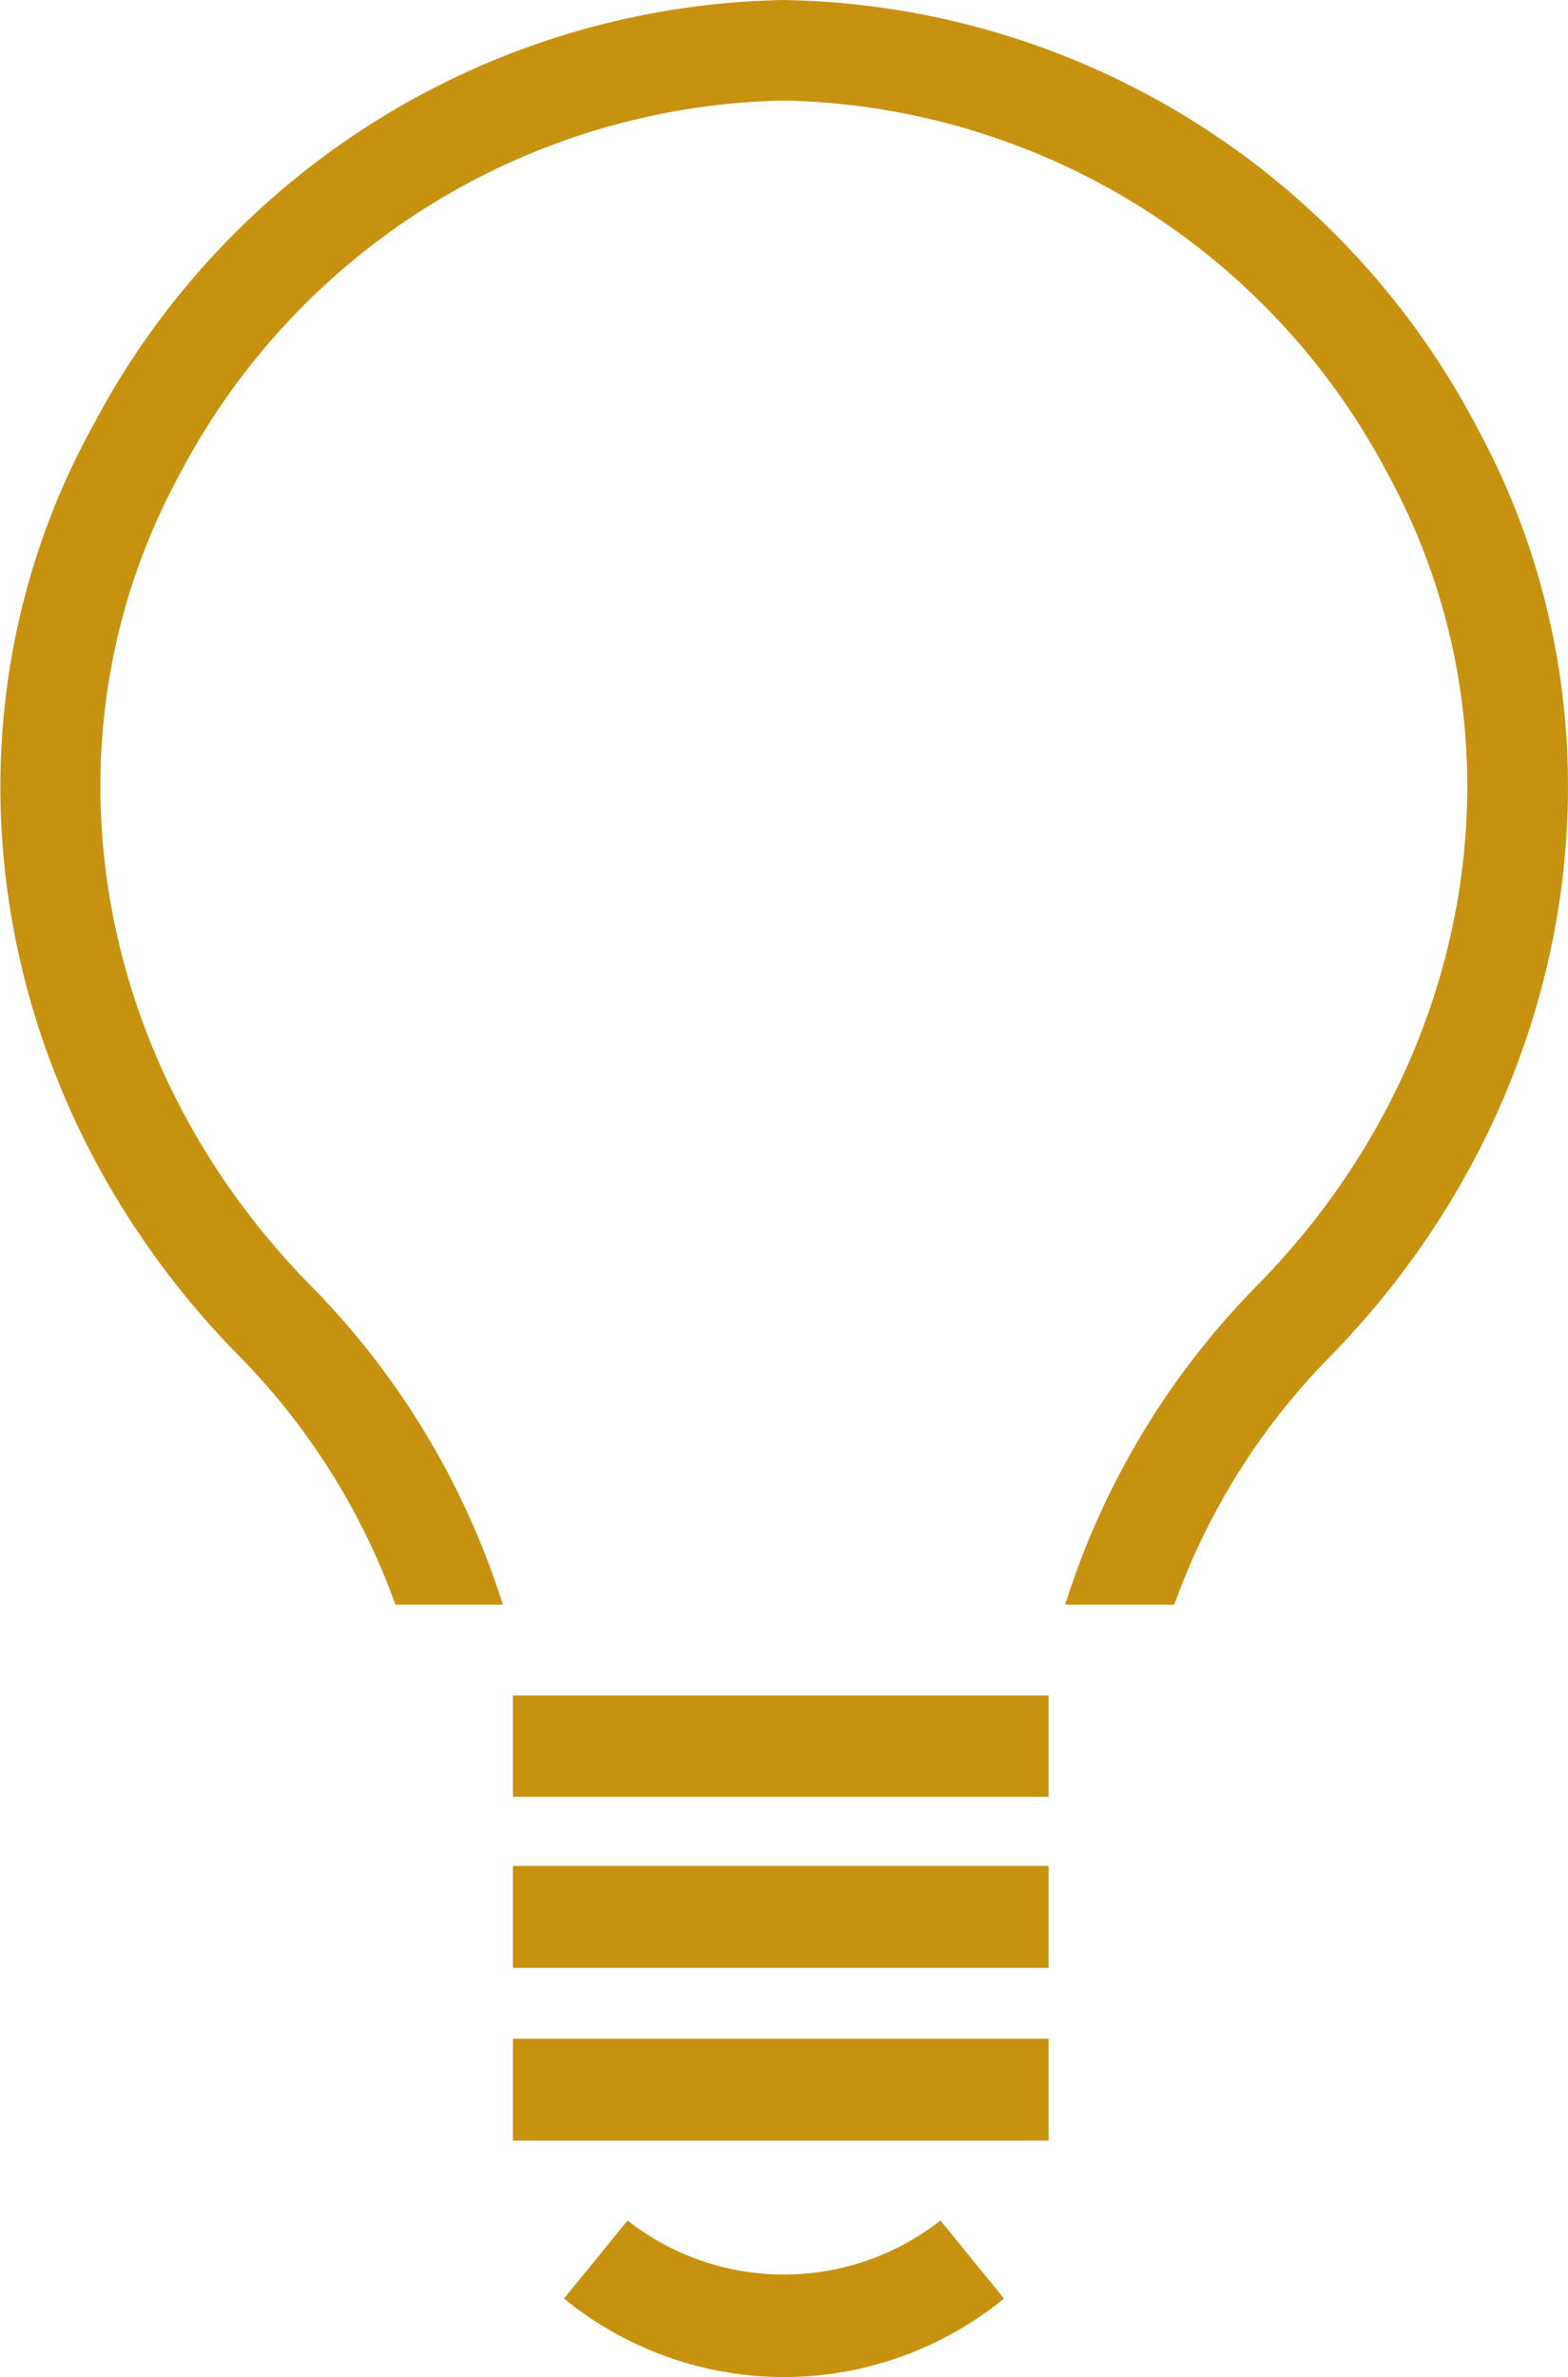 <svg xmlns="http://www.w3.org/2000/svg" viewBox="0 0 45.4 68.79"><title>ico-innovation</title><g id="Layer_2" data-name="Layer 2"><g id="Graphics"><path d="M27.23,64.26l1.84,2.26a10.07,10.07,0,0,1-12.74,0l1.84-2.26A7.34,7.34,0,0,0,27.23,64.26ZM42.75,12.34A23.09,23.09,0,0,0,22.68,0a23.07,23.07,0,0,0-20,12.34C-2.08,21-.36,31.85,6.93,39.25a19.82,19.82,0,0,1,4.52,7.19h3.11A23,23,0,0,0,9,37.21c-6.39-6.49-7.92-15.92-3.8-23.48A20.2,20.2,0,0,1,22.68,2.91,20.21,20.21,0,0,1,40.19,13.73c4.12,7.56,2.59,17-3.8,23.48a23,23,0,0,0-5.55,9.23H34a19.69,19.69,0,0,1,4.52-7.19C45.76,31.85,47.48,21,42.75,12.34ZM14.85,52H30.36V49.07H14.85Zm0,4.95H30.36V54H14.85Zm0,5H30.36V59H14.85Z" style="fill:#c89211"/></g></g></svg>